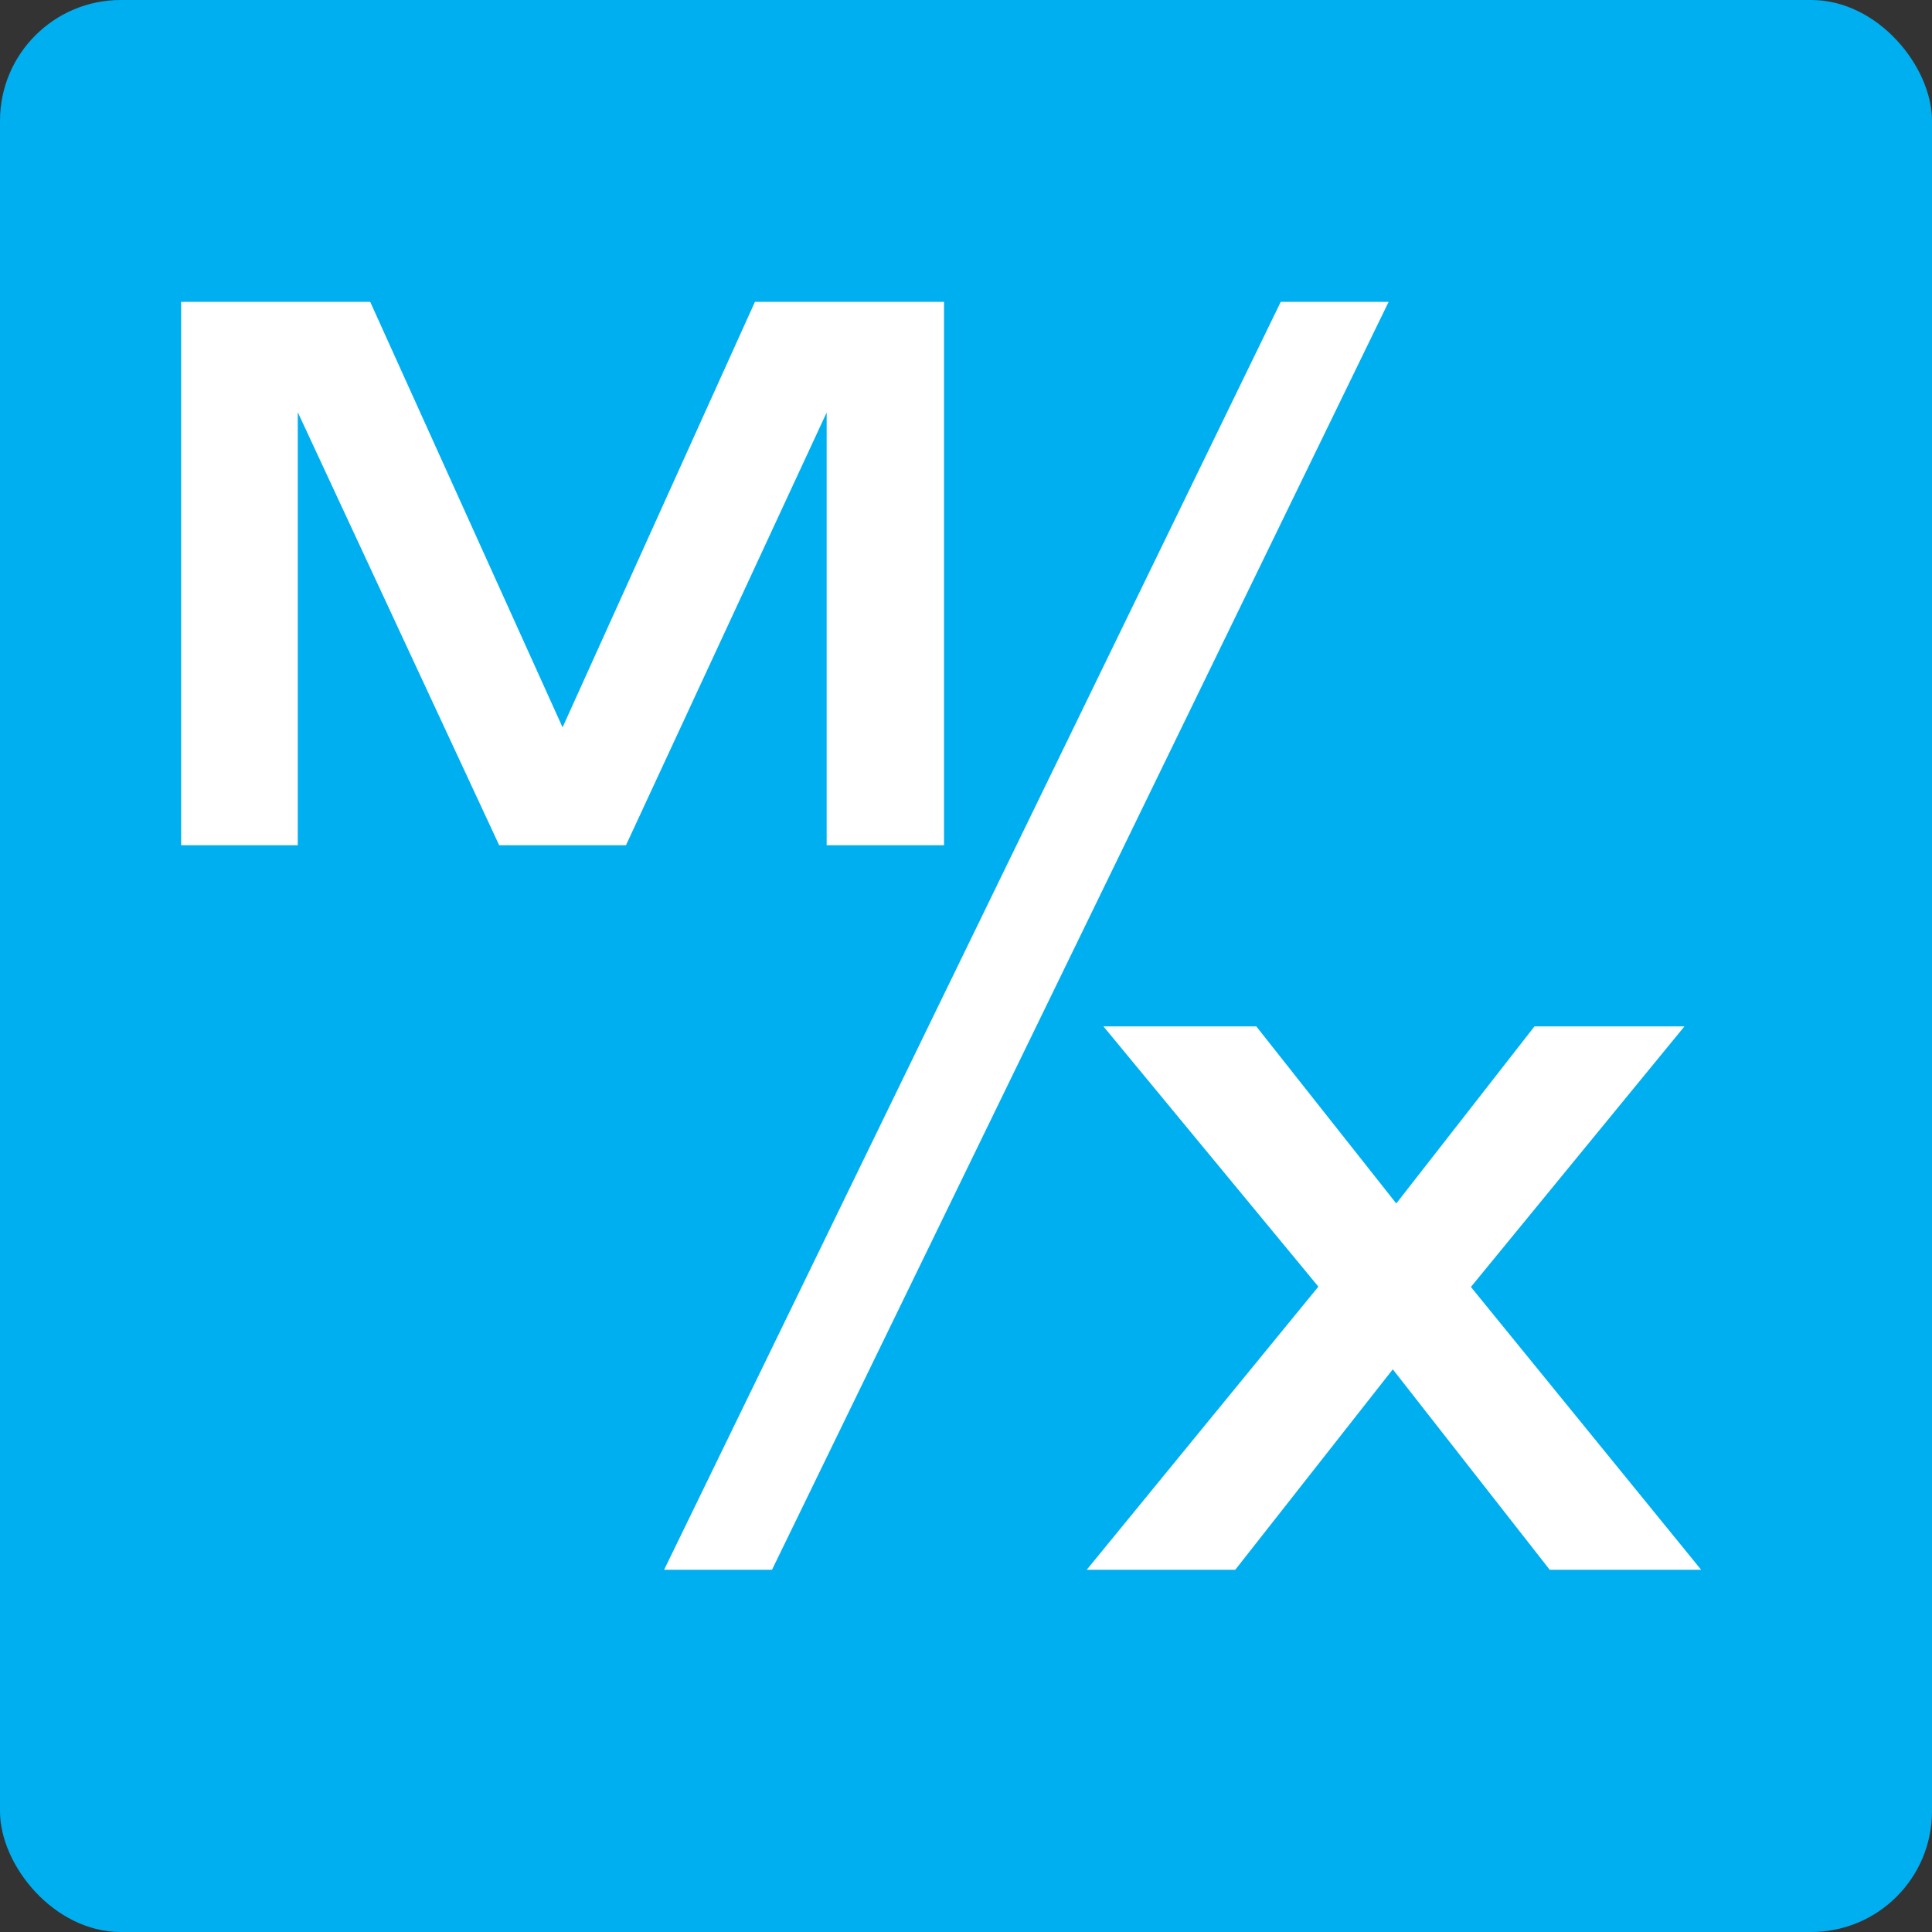 <?xml version="1.0" encoding="UTF-8"?> <svg xmlns="http://www.w3.org/2000/svg" width="32" height="32" viewBox="0 0 32 32" fill="none"><rect x="0" y="0" width="32" height="32" fill="#333333" stroke="none"/><rect width="32" height="32" rx="2" fill="#00AFF0"></rect><path d="M23.868 21.92V20.708L28.176 26H25.668L22.596 22.076H23.544L20.46 26H18L22.32 20.72V21.896L18.276 17H20.808L23.616 20.552H22.644L25.416 17H27.9L23.868 21.92Z" fill="white"></path><path d="M15.636 5V14H13.692V5.684L14.208 5.72L10.368 14H8.268L4.428 5.744L4.932 5.696V14H3V5H6.132L9.756 13.016H8.88L12.504 5H15.636Z" fill="white"></path><path d="M21.213 5H23L12.787 26H11L21.213 5Z" fill="white"></path></svg> 
